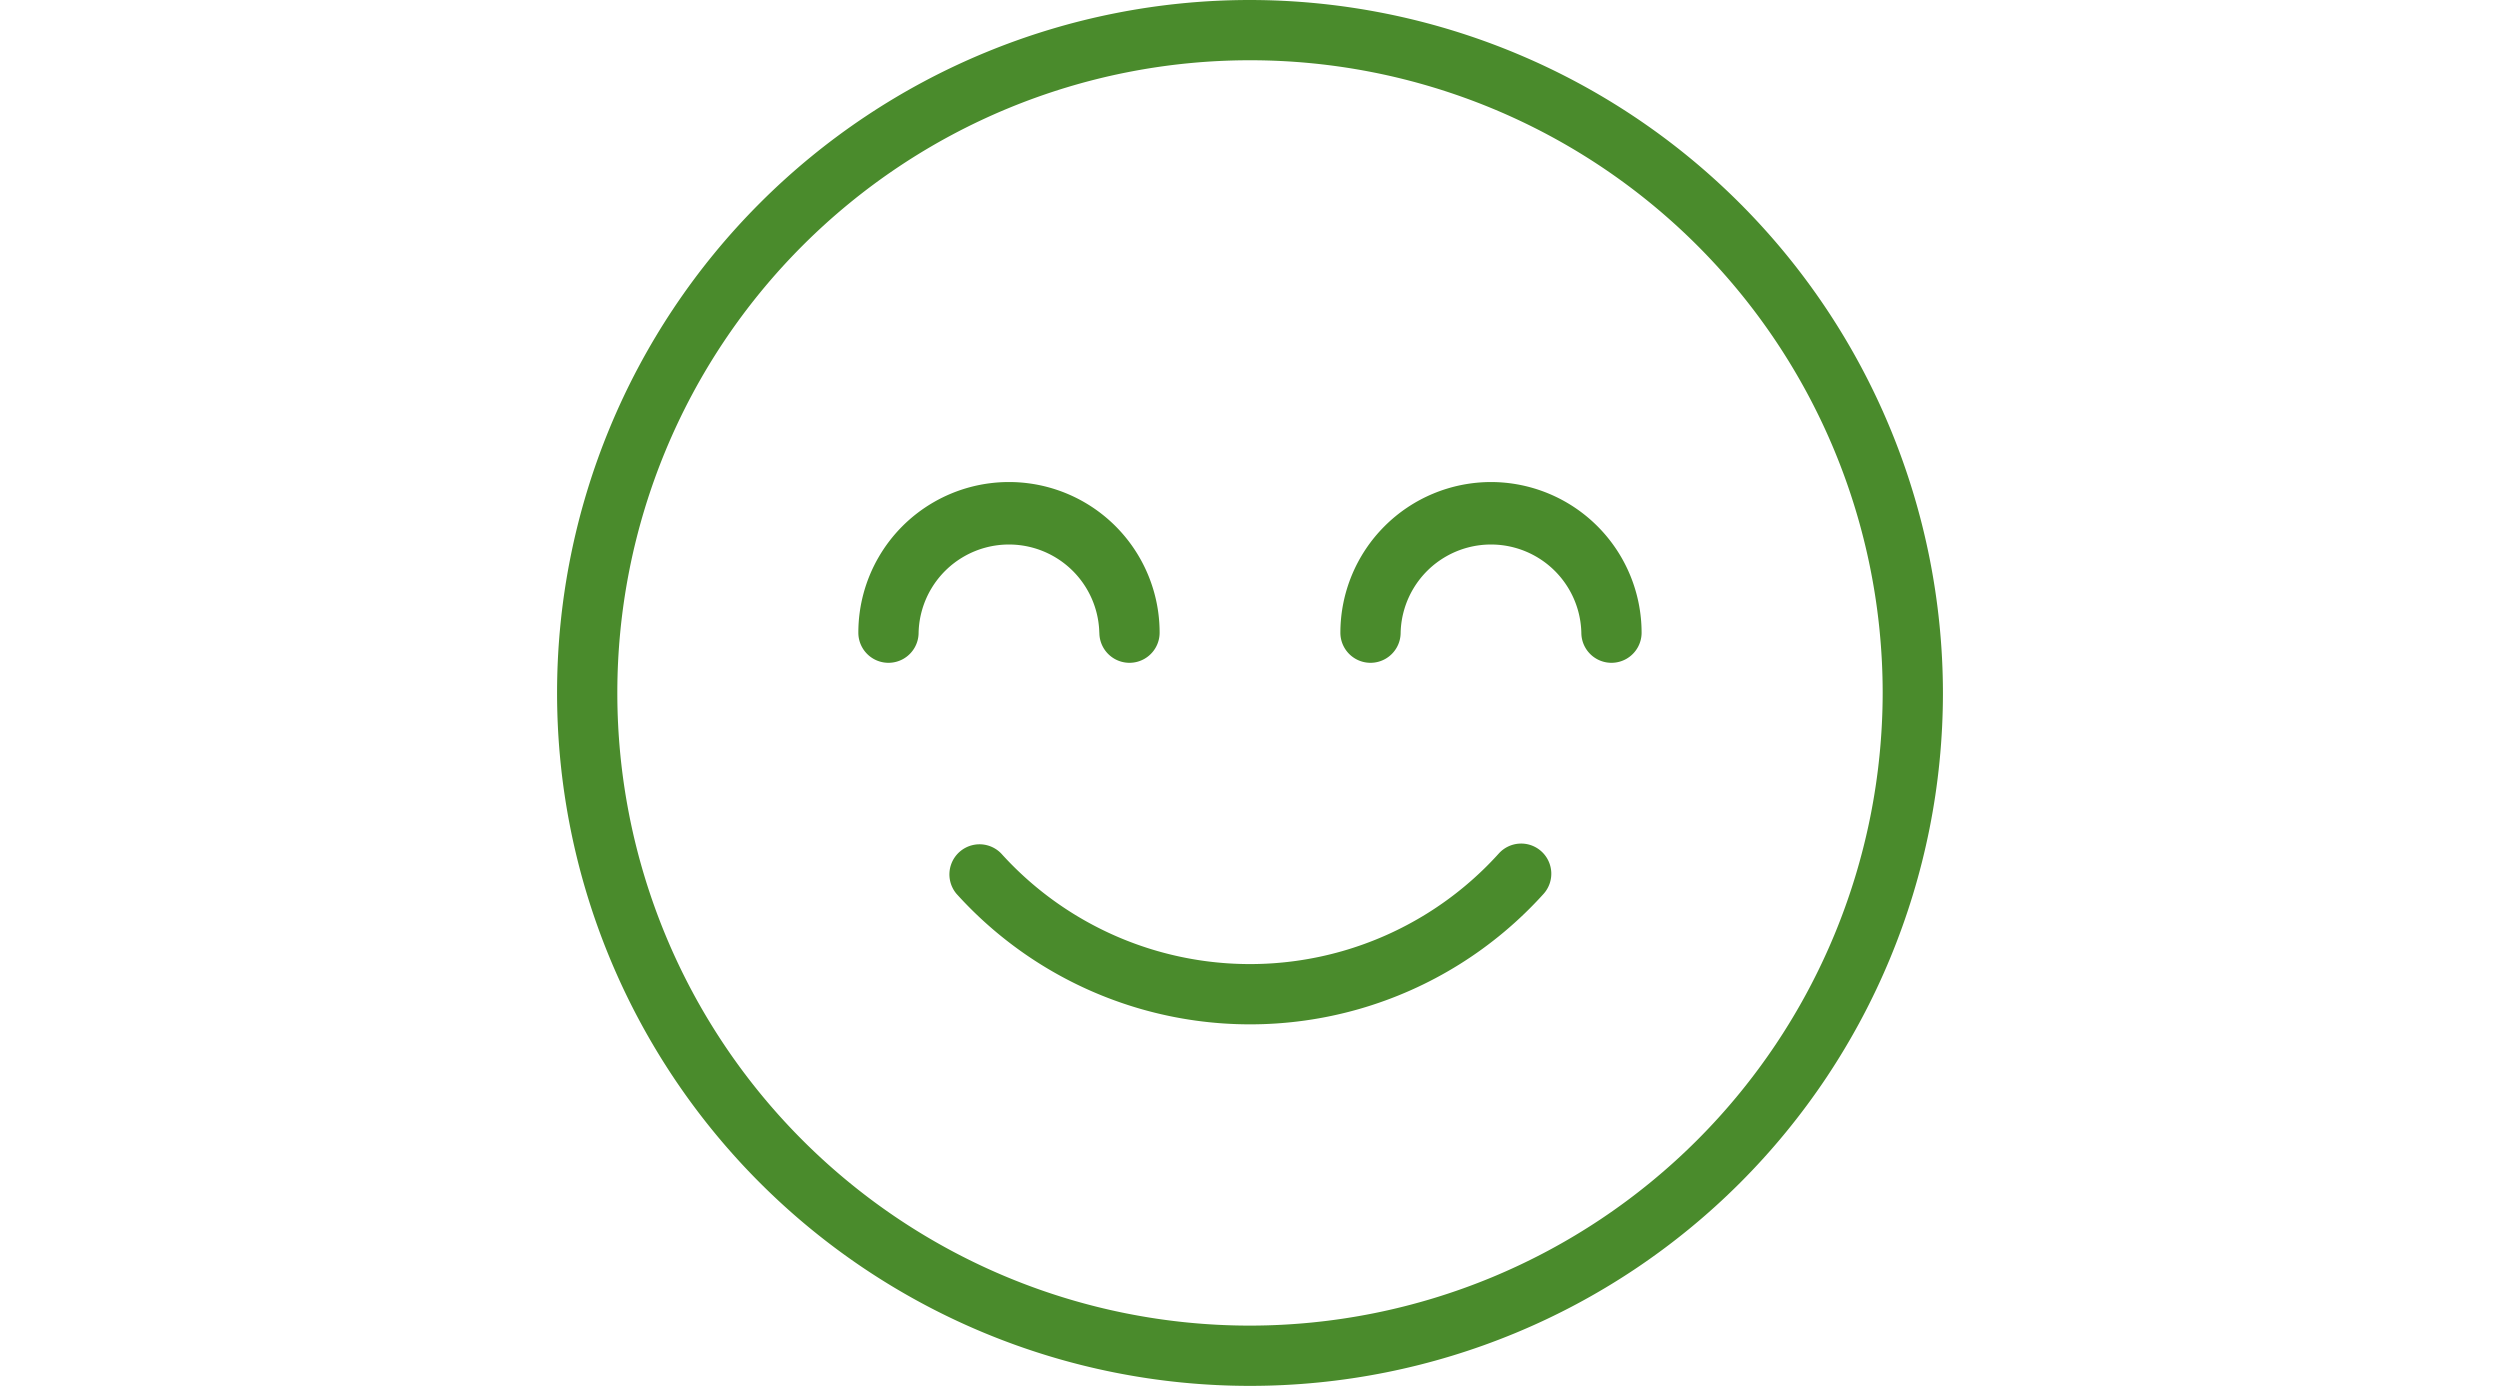 <?xml version="1.0" encoding="UTF-8"?> <svg xmlns="http://www.w3.org/2000/svg" xmlns:xlink="http://www.w3.org/1999/xlink" width="184" height="102" viewBox="0 0 184 102"><defs><clipPath id="clip-path"><rect id="Screenshot_2019-08-29_at_10.33.14" data-name="Screenshot 2019-08-29 at 10.33.14" width="184" height="102" transform="translate(168 3727)" fill="#4a8b2c"></rect></clipPath></defs><g id="Employee_Happiness_Icon" data-name="Employee Happiness Icon" transform="translate(-168 -3727)" clip-path="url(#clip-path)"><g id="smile" transform="translate(209 3727)"><g id="Group_492" data-name="Group 492"><g id="Group_491" data-name="Group 491"><path id="Path_76" data-name="Path 76" d="M72.436,62.652a2.217,2.217,0,0,0-3.131.173,24.669,24.669,0,0,1-36.609,0,2.217,2.217,0,0,0-3.3,2.958,29.1,29.1,0,0,0,43.217,0A2.219,2.219,0,0,0,72.436,62.652Z" fill="#4a8b2c"></path><path id="Path_77" data-name="Path 77" d="M51,0a51,51,0,1,0,51,51A51.058,51.058,0,0,0,51,0Zm0,97.565A46.565,46.565,0,1,1,97.565,51,46.616,46.616,0,0,1,51,97.565Z" fill="#4a8b2c"></path><path id="Path_78" data-name="Path 78" d="M68.739,35.478A11.1,11.1,0,0,0,57.652,46.565a2.217,2.217,0,0,0,4.435,0,6.652,6.652,0,0,1,13.3,0,2.217,2.217,0,0,0,4.435,0A11.1,11.1,0,0,0,68.739,35.478Z" fill="#4a8b2c"></path><path id="Path_79" data-name="Path 79" d="M39.913,46.565a2.217,2.217,0,1,0,4.435,0,11.087,11.087,0,0,0-22.174,0,2.217,2.217,0,0,0,4.435,0,6.652,6.652,0,0,1,13.3,0Z" fill="#4a8b2c"></path></g></g></g></g></svg> 